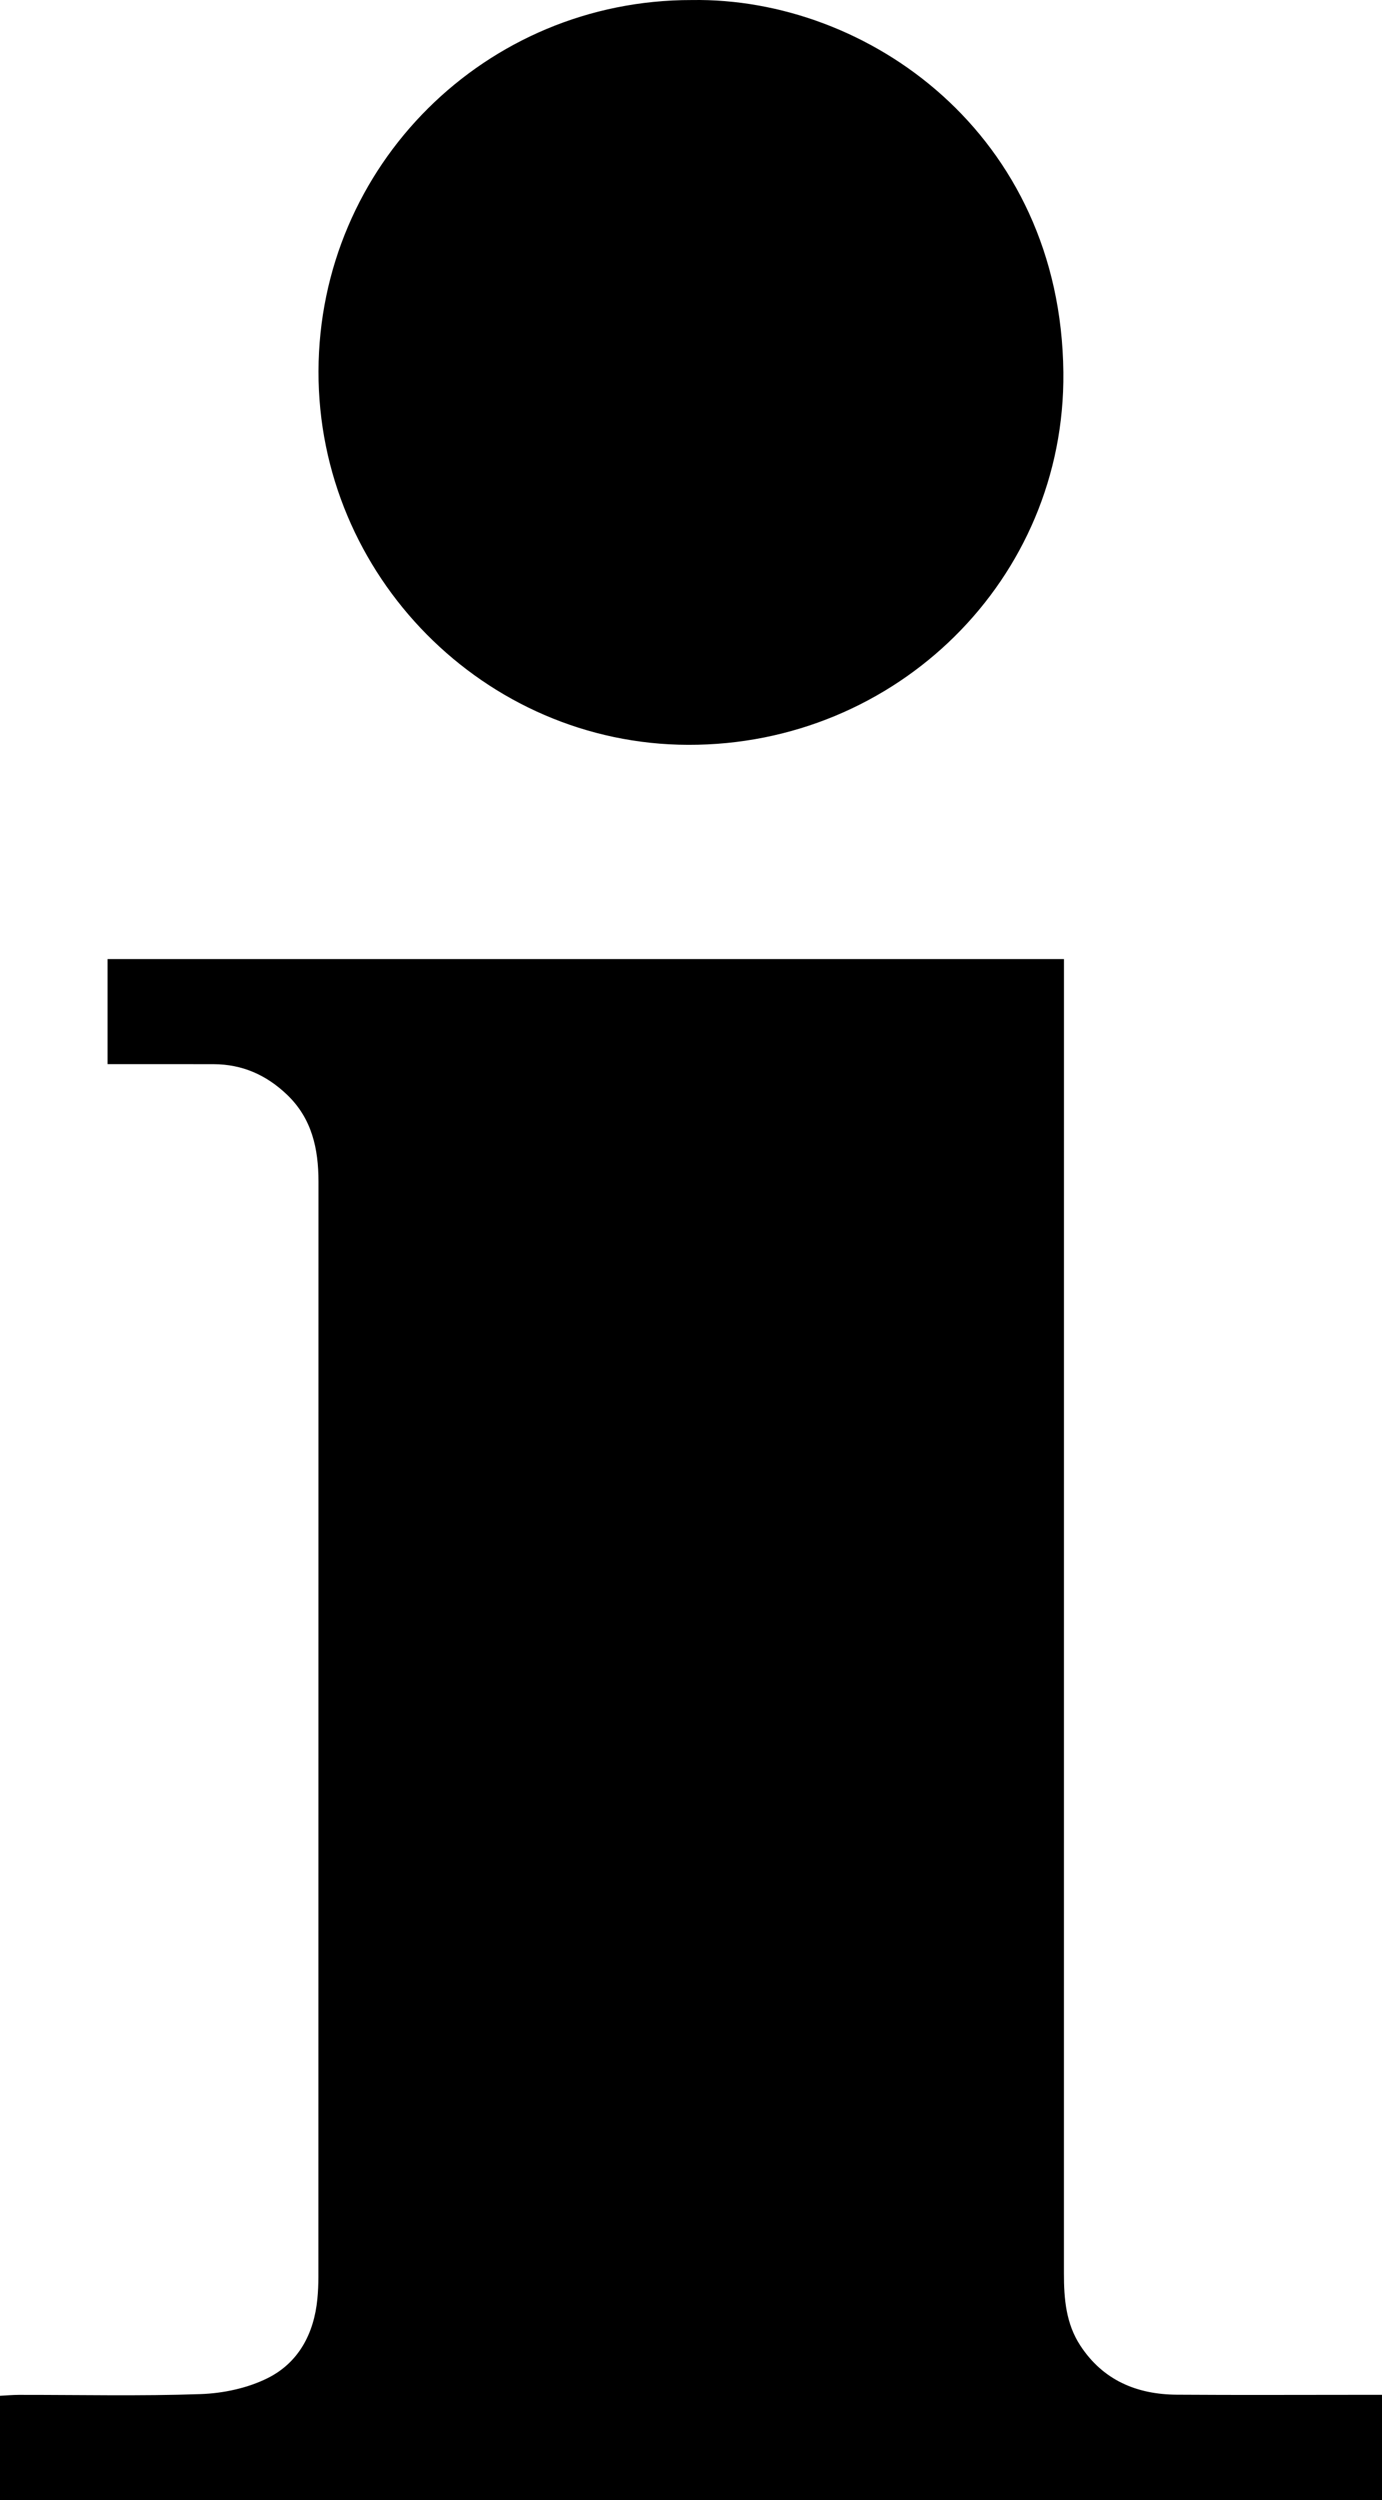 <?xml version="1.0" encoding="utf-8"?>
<!-- Generator: Adobe Illustrator 17.0.0, SVG Export Plug-In . SVG Version: 6.00 Build 0)  -->
<!DOCTYPE svg PUBLIC "-//W3C//DTD SVG 1.1//EN" "http://www.w3.org/Graphics/SVG/1.1/DTD/svg11.dtd">
<svg version="1.1" id="Layer_1" xmlns="http://www.w3.org/2000/svg" xmlns:xlink="http://www.w3.org/1999/xlink" x="0px" y="0px"
	 width="283.465px" height="512.618px" viewBox="0 0 283.465 512.618" enable-background="new 0 0 283.465 512.618"
	 xml:space="preserve">
<path d="M0,512.618c0-7.137,0-14.072,0-21.366c1.335-0.069,2.593-0.188,3.851-0.19c12.438-0.014,24.885,0.28,37.308-0.158
	c4.646-0.164,9.63-1.223,13.755-3.285c6.311-3.154,9.484-9.095,10.177-16.187c0.148-1.517,0.218-3.048,0.218-4.573
	c0.01-74.844,0.004-149.689,0.017-224.533c0.001-6.765-1.331-12.98-6.48-17.886c-4.22-4.021-9.157-6.213-15.003-6.231
	c-7.181-0.023-14.362-0.005-21.783-0.005c0-7.278,0-14.295,0-21.547c65.231,0,130.414,0,196.171,0c0,1.477,0,2.942,0,4.407
	c0,88.373,0.003,176.746-0.008,265.119c-0.001,5.188,0.421,10.275,3.357,14.761c4.661,7.122,11.573,10.024,19.797,10.084
	c12.764,0.093,25.53,0.025,38.295,0.025c1.186,0,2.372,0,3.795,0c0,7.31,0,14.332,0,21.564
	C189.043,512.618,94.717,512.618,0,512.618z"/>
<path d="M141.881,0.009c36.123-0.588,75.729,27.485,76.228,76.346c0.434,42.458-34.271,76.481-76.956,76.372
	c-41.727-0.106-75.934-34.665-75.826-76.606C65.435,33.936,99.619-0.051,141.881,0.009z"/>
</svg>
